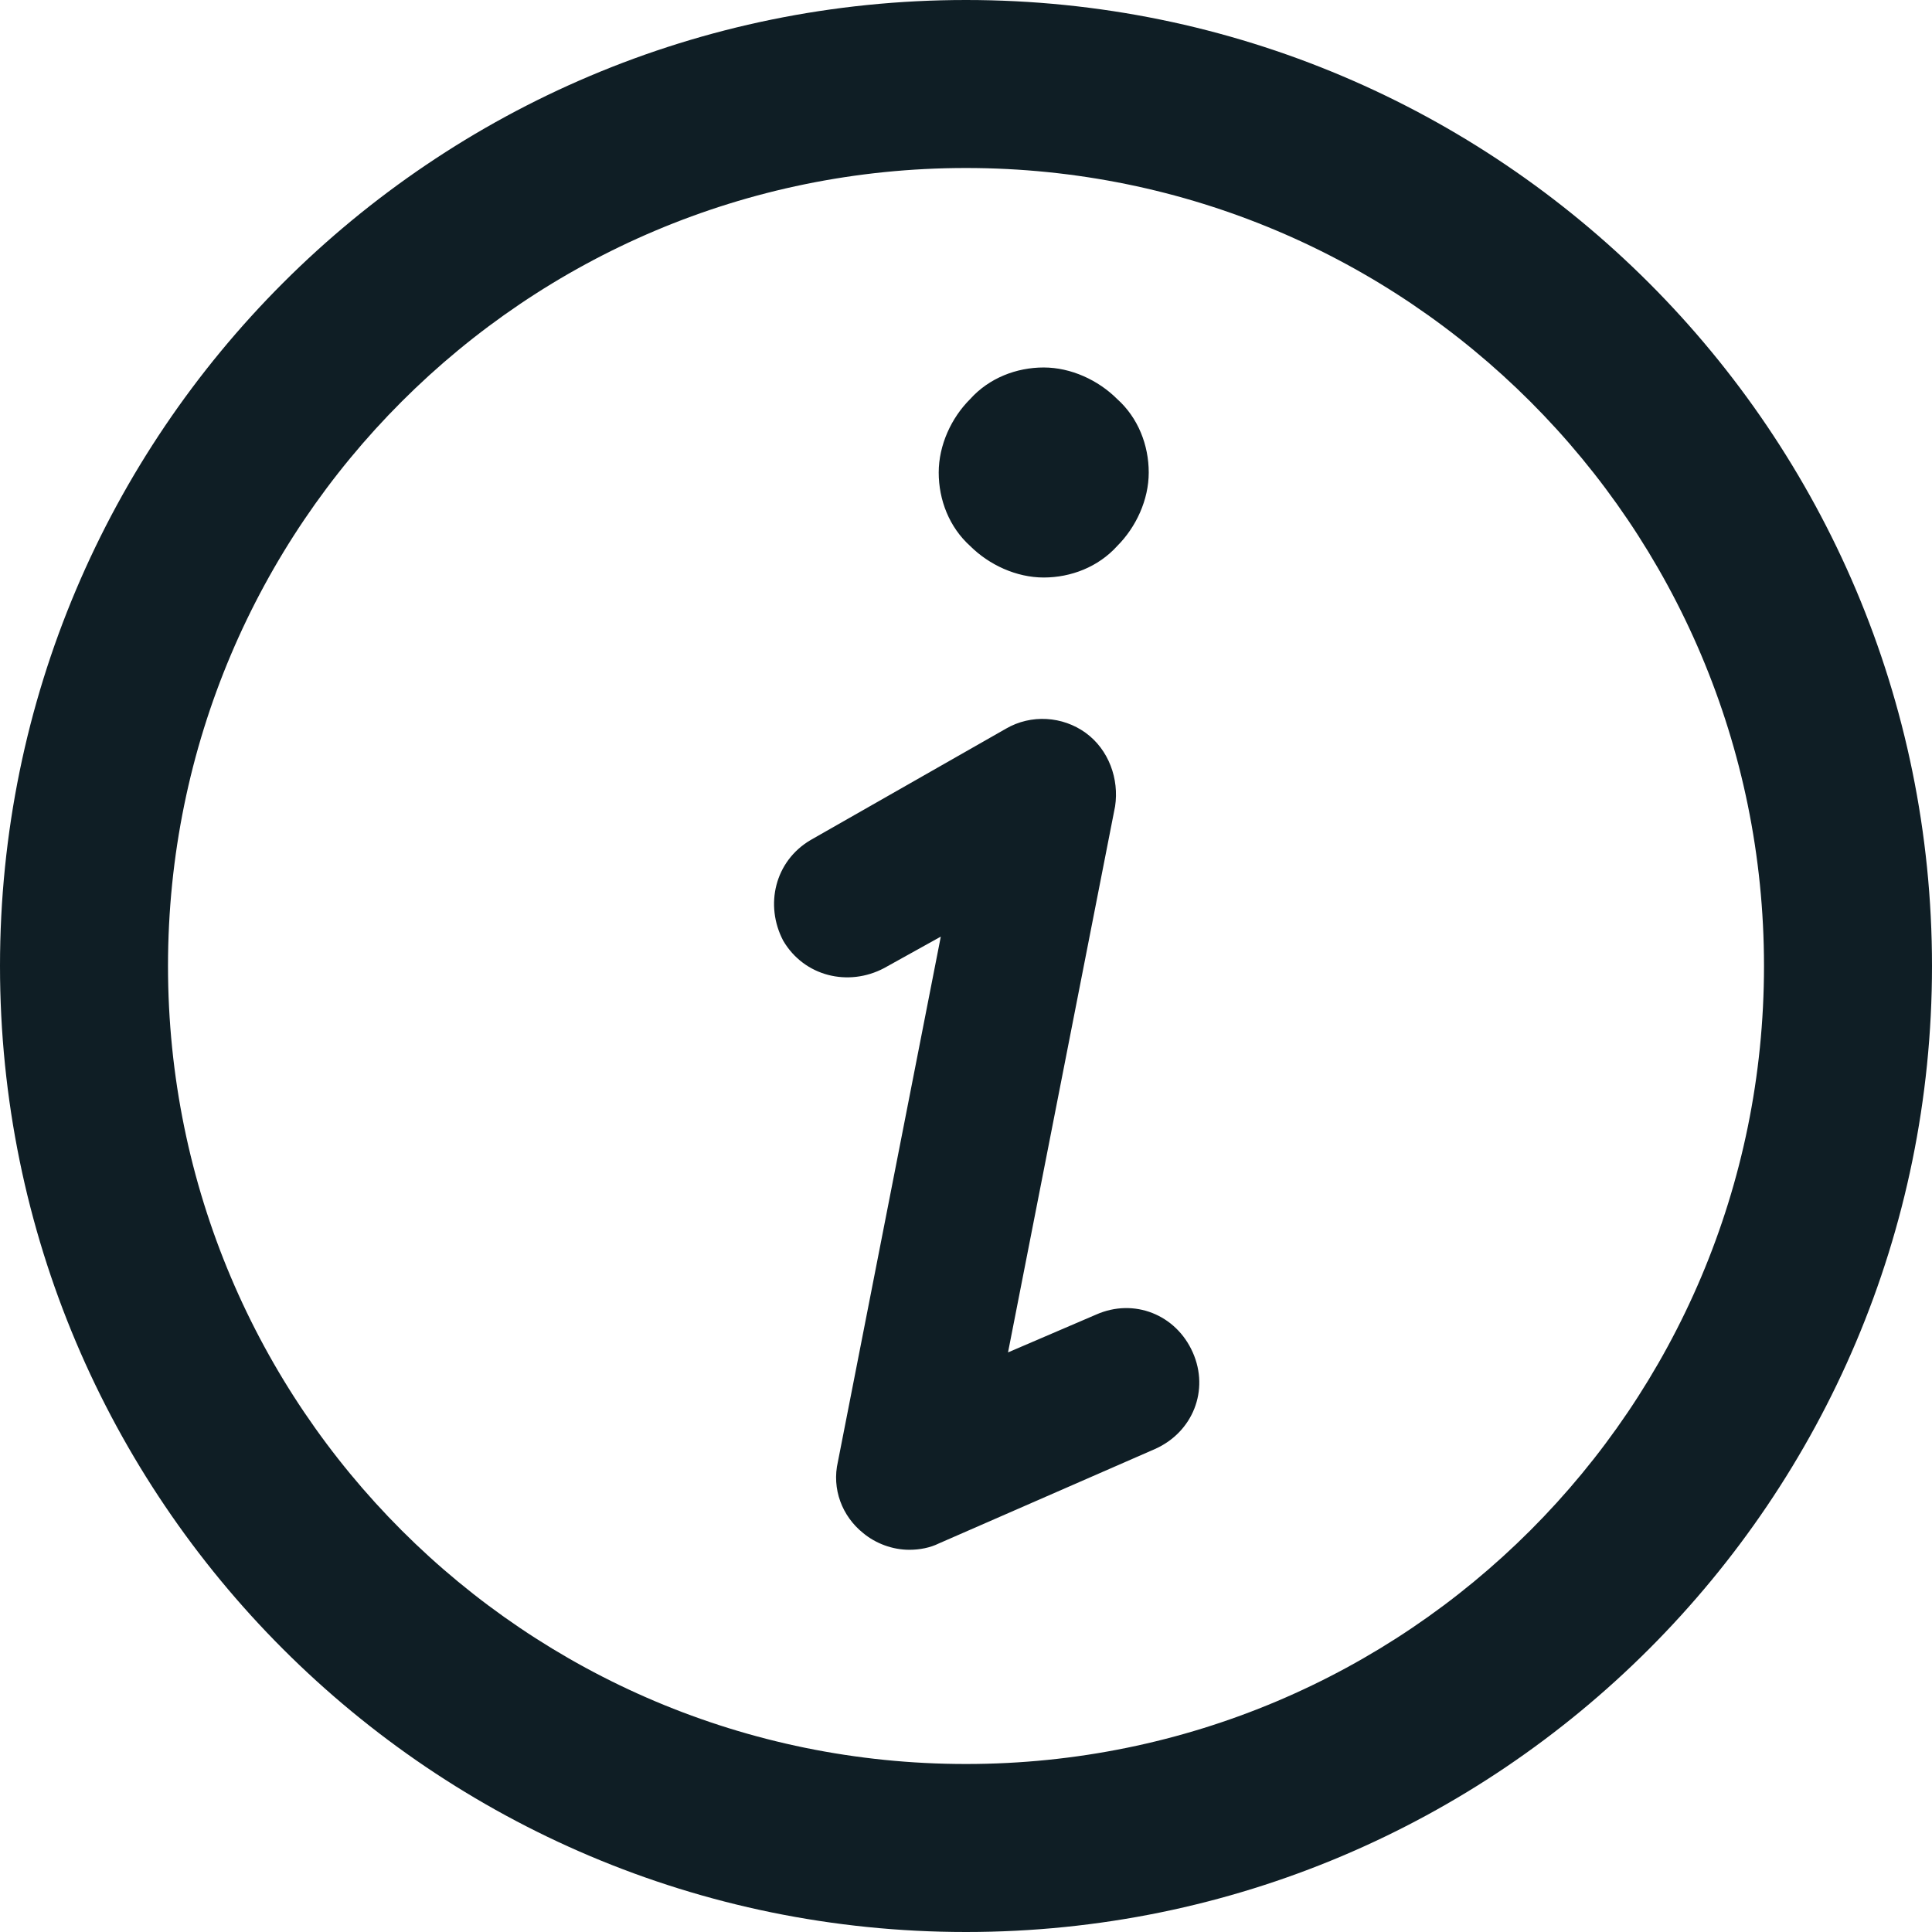 <svg width="24" height="24" viewBox="0 0 24 24" fill="none" xmlns="http://www.w3.org/2000/svg">
<path id="XMLID_89_" d="M11.296 19.252C11.087 19.252 10.878 19.174 10.722 19.044C10.461 18.835 10.33 18.496 10.409 18.157L11.687 11.635L10.983 12.026C10.539 12.261 9.991 12.13 9.73 11.687C9.496 11.243 9.626 10.696 10.07 10.435L12.496 9.052C12.809 8.87 13.2 8.896 13.487 9.104C13.774 9.313 13.904 9.678 13.852 10.017L12.522 16.8L13.617 16.33C14.087 16.122 14.609 16.33 14.817 16.8C15.026 17.27 14.817 17.791 14.348 18L11.661 19.174C11.556 19.226 11.426 19.252 11.296 19.252ZM13.878 6.783C14.113 6.548 14.27 6.209 14.27 5.87C14.27 5.53 14.139 5.191 13.878 4.957C13.643 4.722 13.304 4.565 12.965 4.565C12.626 4.565 12.287 4.696 12.052 4.957C11.817 5.191 11.661 5.53 11.661 5.87C11.661 6.209 11.791 6.548 12.052 6.783C12.287 7.017 12.626 7.174 12.965 7.174C13.304 7.174 13.643 7.043 13.878 6.783ZM24 12C24 5.374 18.626 0 12 0C5.374 0 0 5.374 0 12C0 18.626 5.374 24 12 24C18.626 24 24 18.626 24 12ZM21.913 12C21.913 17.478 17.478 21.913 12 21.913C6.522 21.913 2.087 17.478 2.087 12C2.087 6.522 6.522 2.087 12 2.087C17.478 2.087 21.913 6.522 21.913 12Z" fill="#0F1E25"/>
</svg>
